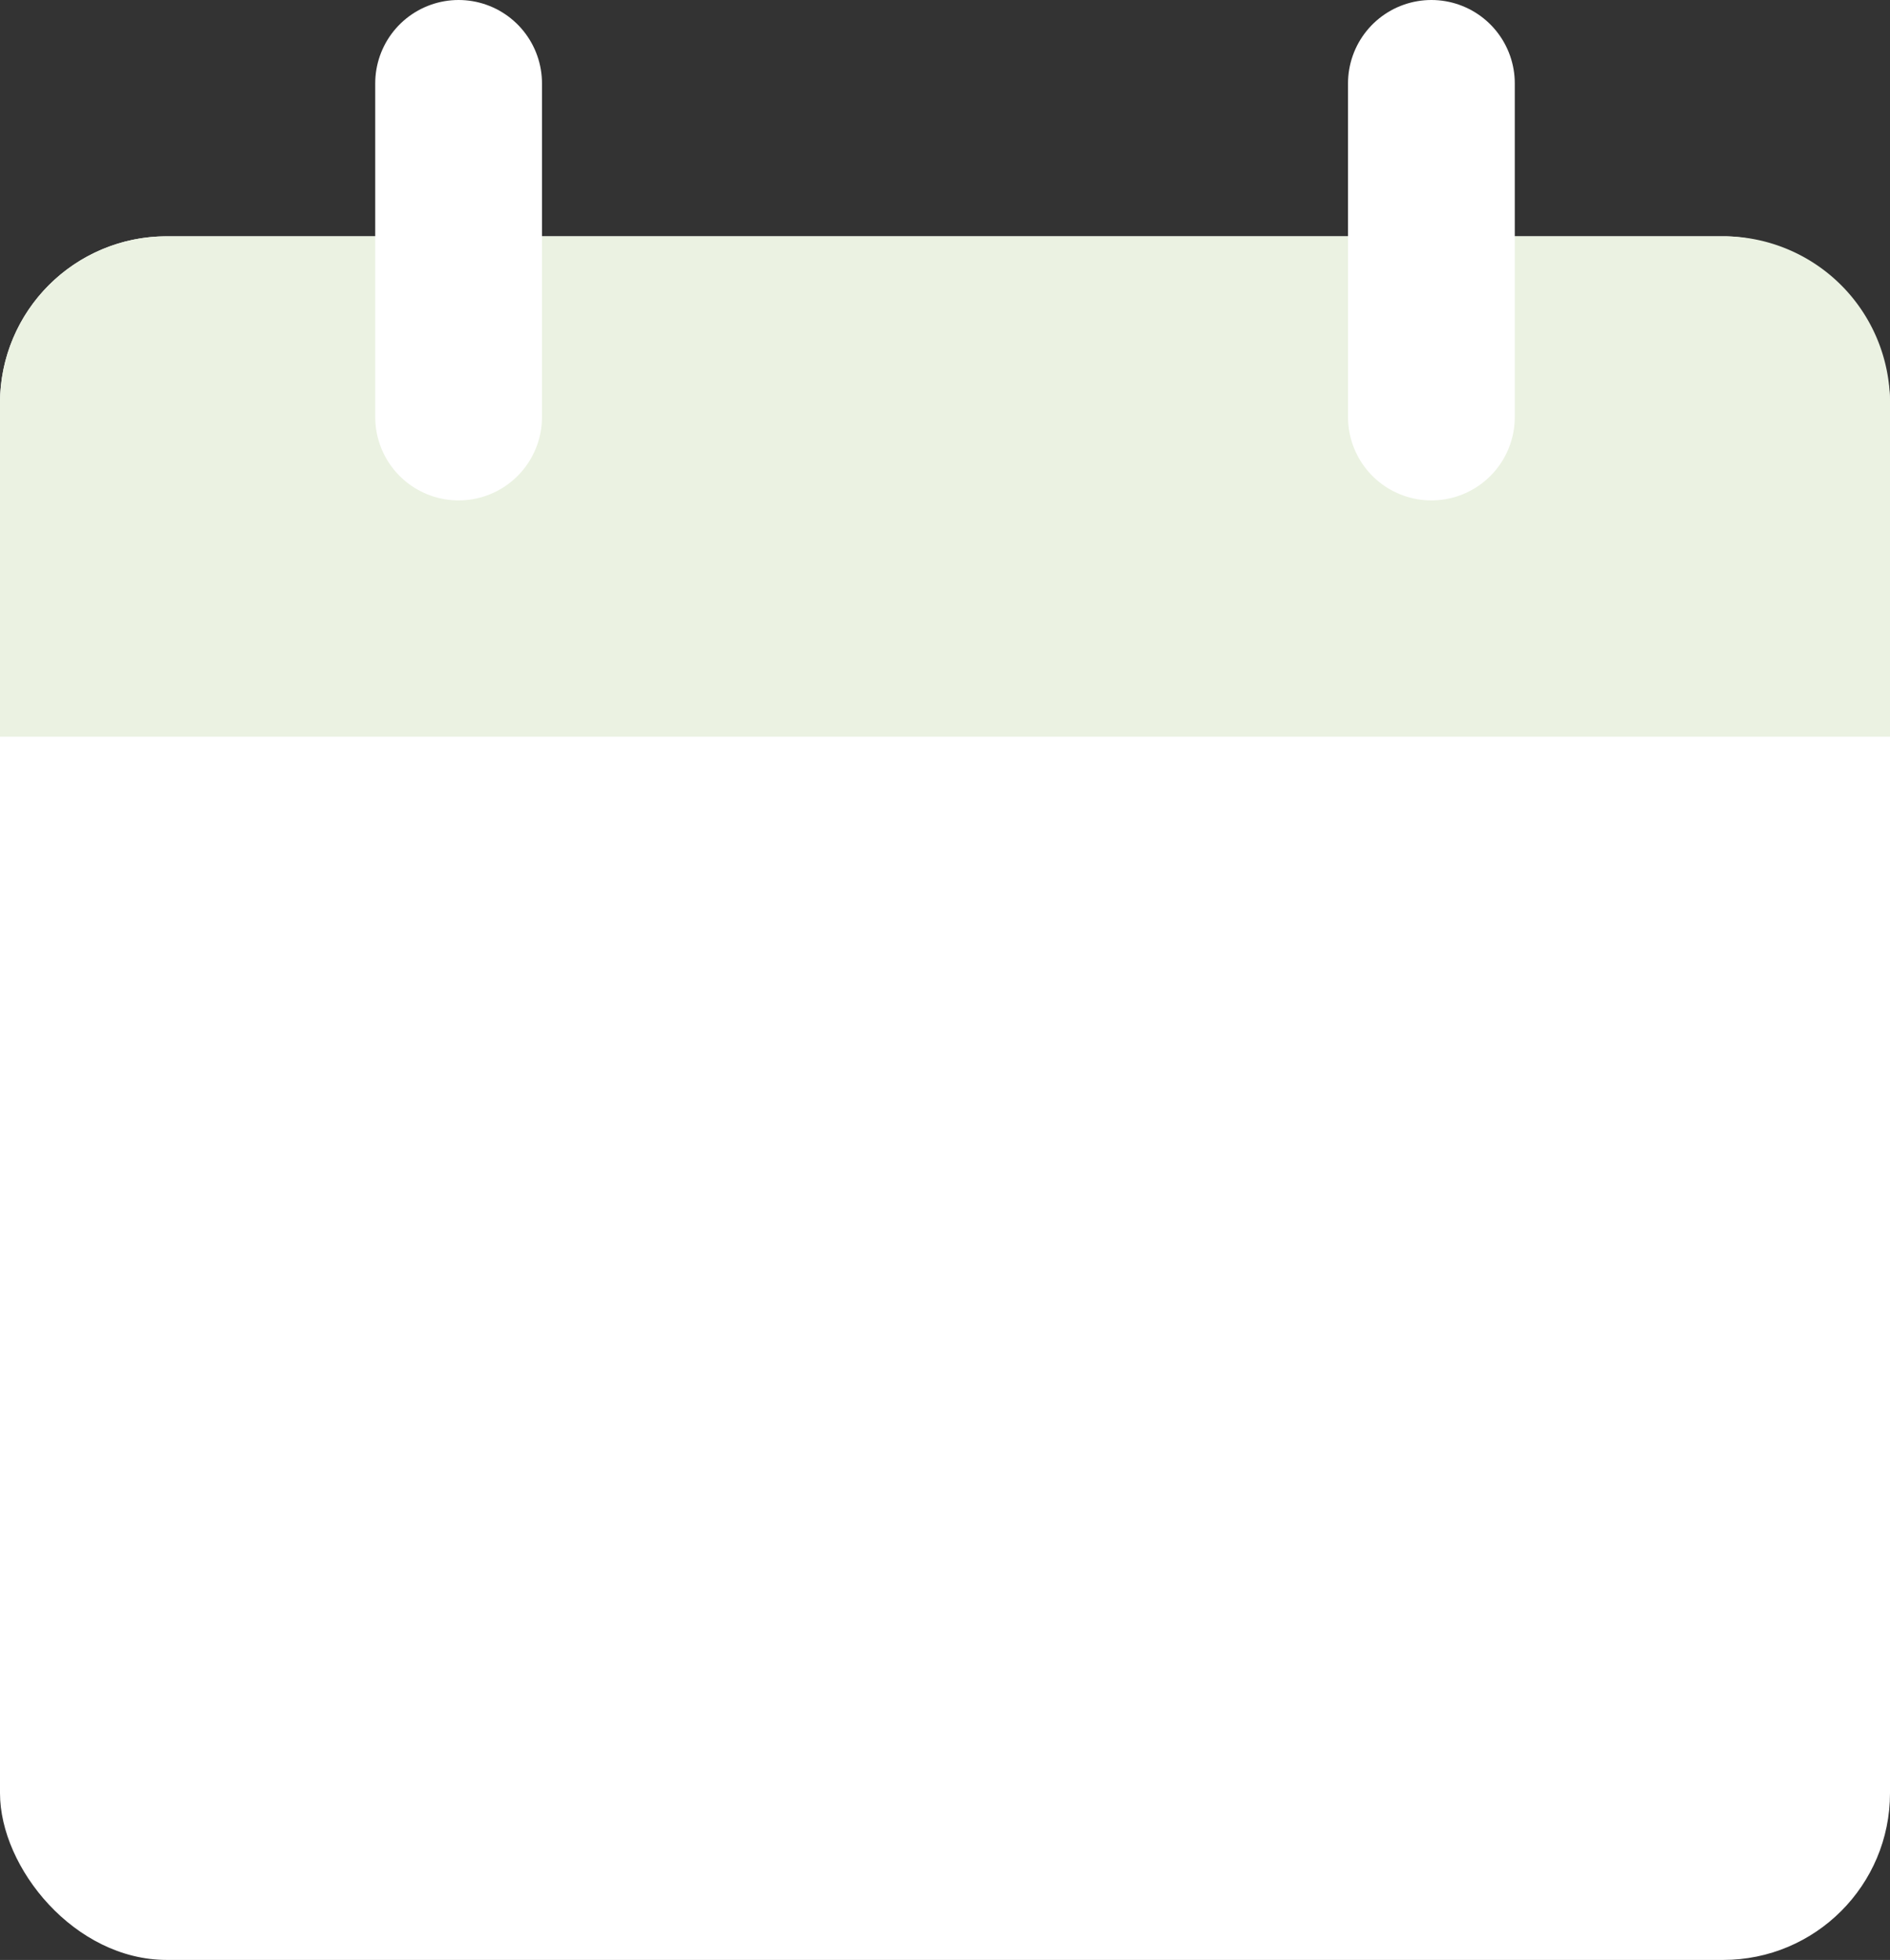 <svg xmlns="http://www.w3.org/2000/svg" width="68" height="70.5" viewBox="0 0 68 70.5">
  <rect x="0" y="0" width="68" height="70.5" fill="#333333" stroke="none"/>
  <defs>
    <style>
      .cls-1 {
        fill: #fff;
      }

      .cls-2 {
        fill: #ebf2e2;
      }

      .cls-3 {
        fill: none;
        stroke: #fff;
        stroke-linecap: round;
        stroke-width: 6px;
      }
    </style>
  </defs>
  <g id="Group_7" data-name="Group 7" transform="translate(-824 -540.5)">
    <rect id="Rectangle_112" data-name="Rectangle 112" class="cls-1" width="68" height="62" rx="6" transform="translate(824 549)"/>
    <path id="Rectangle_113" data-name="Rectangle 113" class="cls-2" d="M6,0H62a6,6,0,0,1,6,6V18a0,0,0,0,1,0,0H0a0,0,0,0,1,0,0V6A6,6,0,0,1,6,0Z" transform="translate(824 549)"/>
    <line id="Line_21" data-name="Line 21" class="cls-3" y2="12" transform="translate(840.5 543.5)"/>
    <line id="Line_22" data-name="Line 22" class="cls-3" y2="12" transform="translate(875.5 543.5)"/>
  </g>
</svg>
